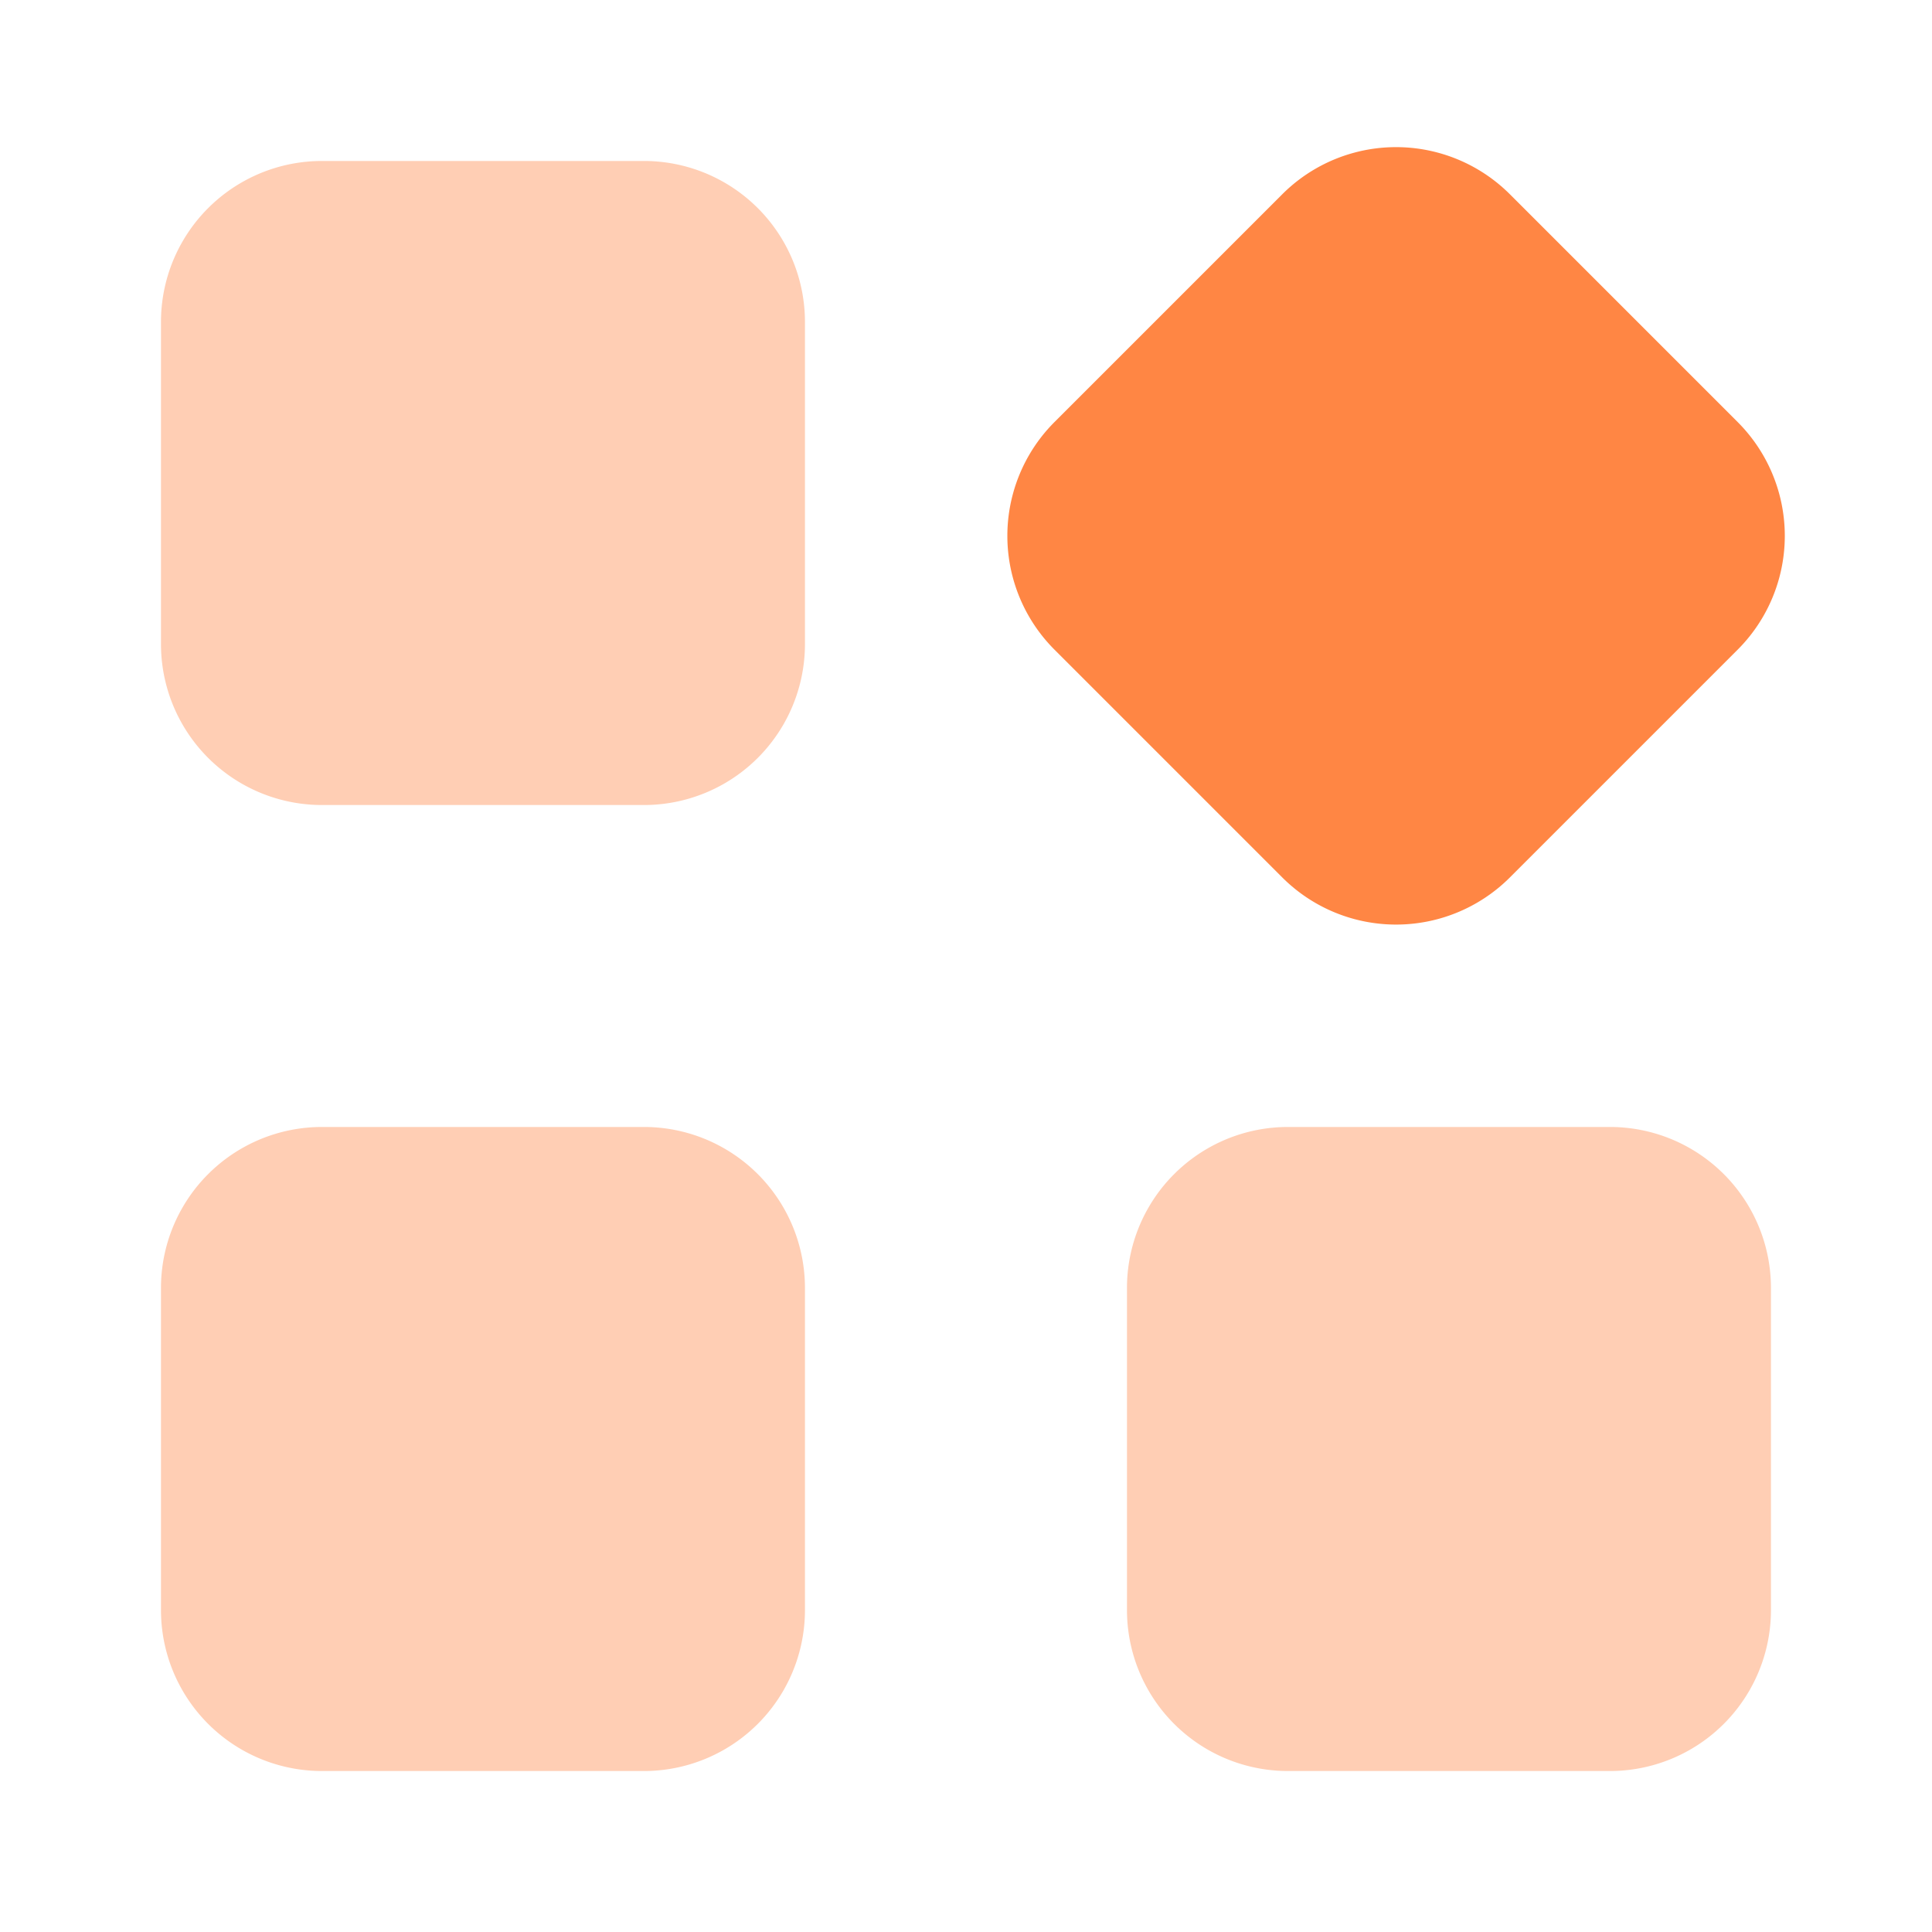 <?xml version="1.0" encoding="UTF-8"?> <svg xmlns="http://www.w3.org/2000/svg" width="28" height="28" fill="none"><path opacity=".4" d="M2.333 18.667a2.333 2.333 0 012.333-2.334h4.667a2.333 2.333 0 012.333 2.334v4.666a2.333 2.333 0 01-2.333 2.334H4.666a2.333 2.333 0 01-2.333-2.334v-4.666zM2.333 4.667a2.333 2.333 0 012.333-2.334h4.667a2.333 2.333 0 012.333 2.334v4.666a2.333 2.333 0 01-2.333 2.334H4.666a2.333 2.333 0 01-2.333-2.334V4.667zM16.333 18.667a2.333 2.333 0 012.333-2.334h4.667a2.333 2.333 0 012.333 2.334v4.666a2.333 2.333 0 01-2.333 2.334h-4.667a2.333 2.333 0 01-2.333-2.334v-4.666z" fill="#FF8644"></path><path d="M15.283 9.416a2.333 2.333 0 010-3.3l3.3-3.3a2.333 2.333 0 013.3 0l3.3 3.3a2.333 2.333 0 010 3.3l-3.3 3.3a2.333 2.333 0 01-3.3 0l-3.3-3.3z" fill="#FF8644"></path></svg> 